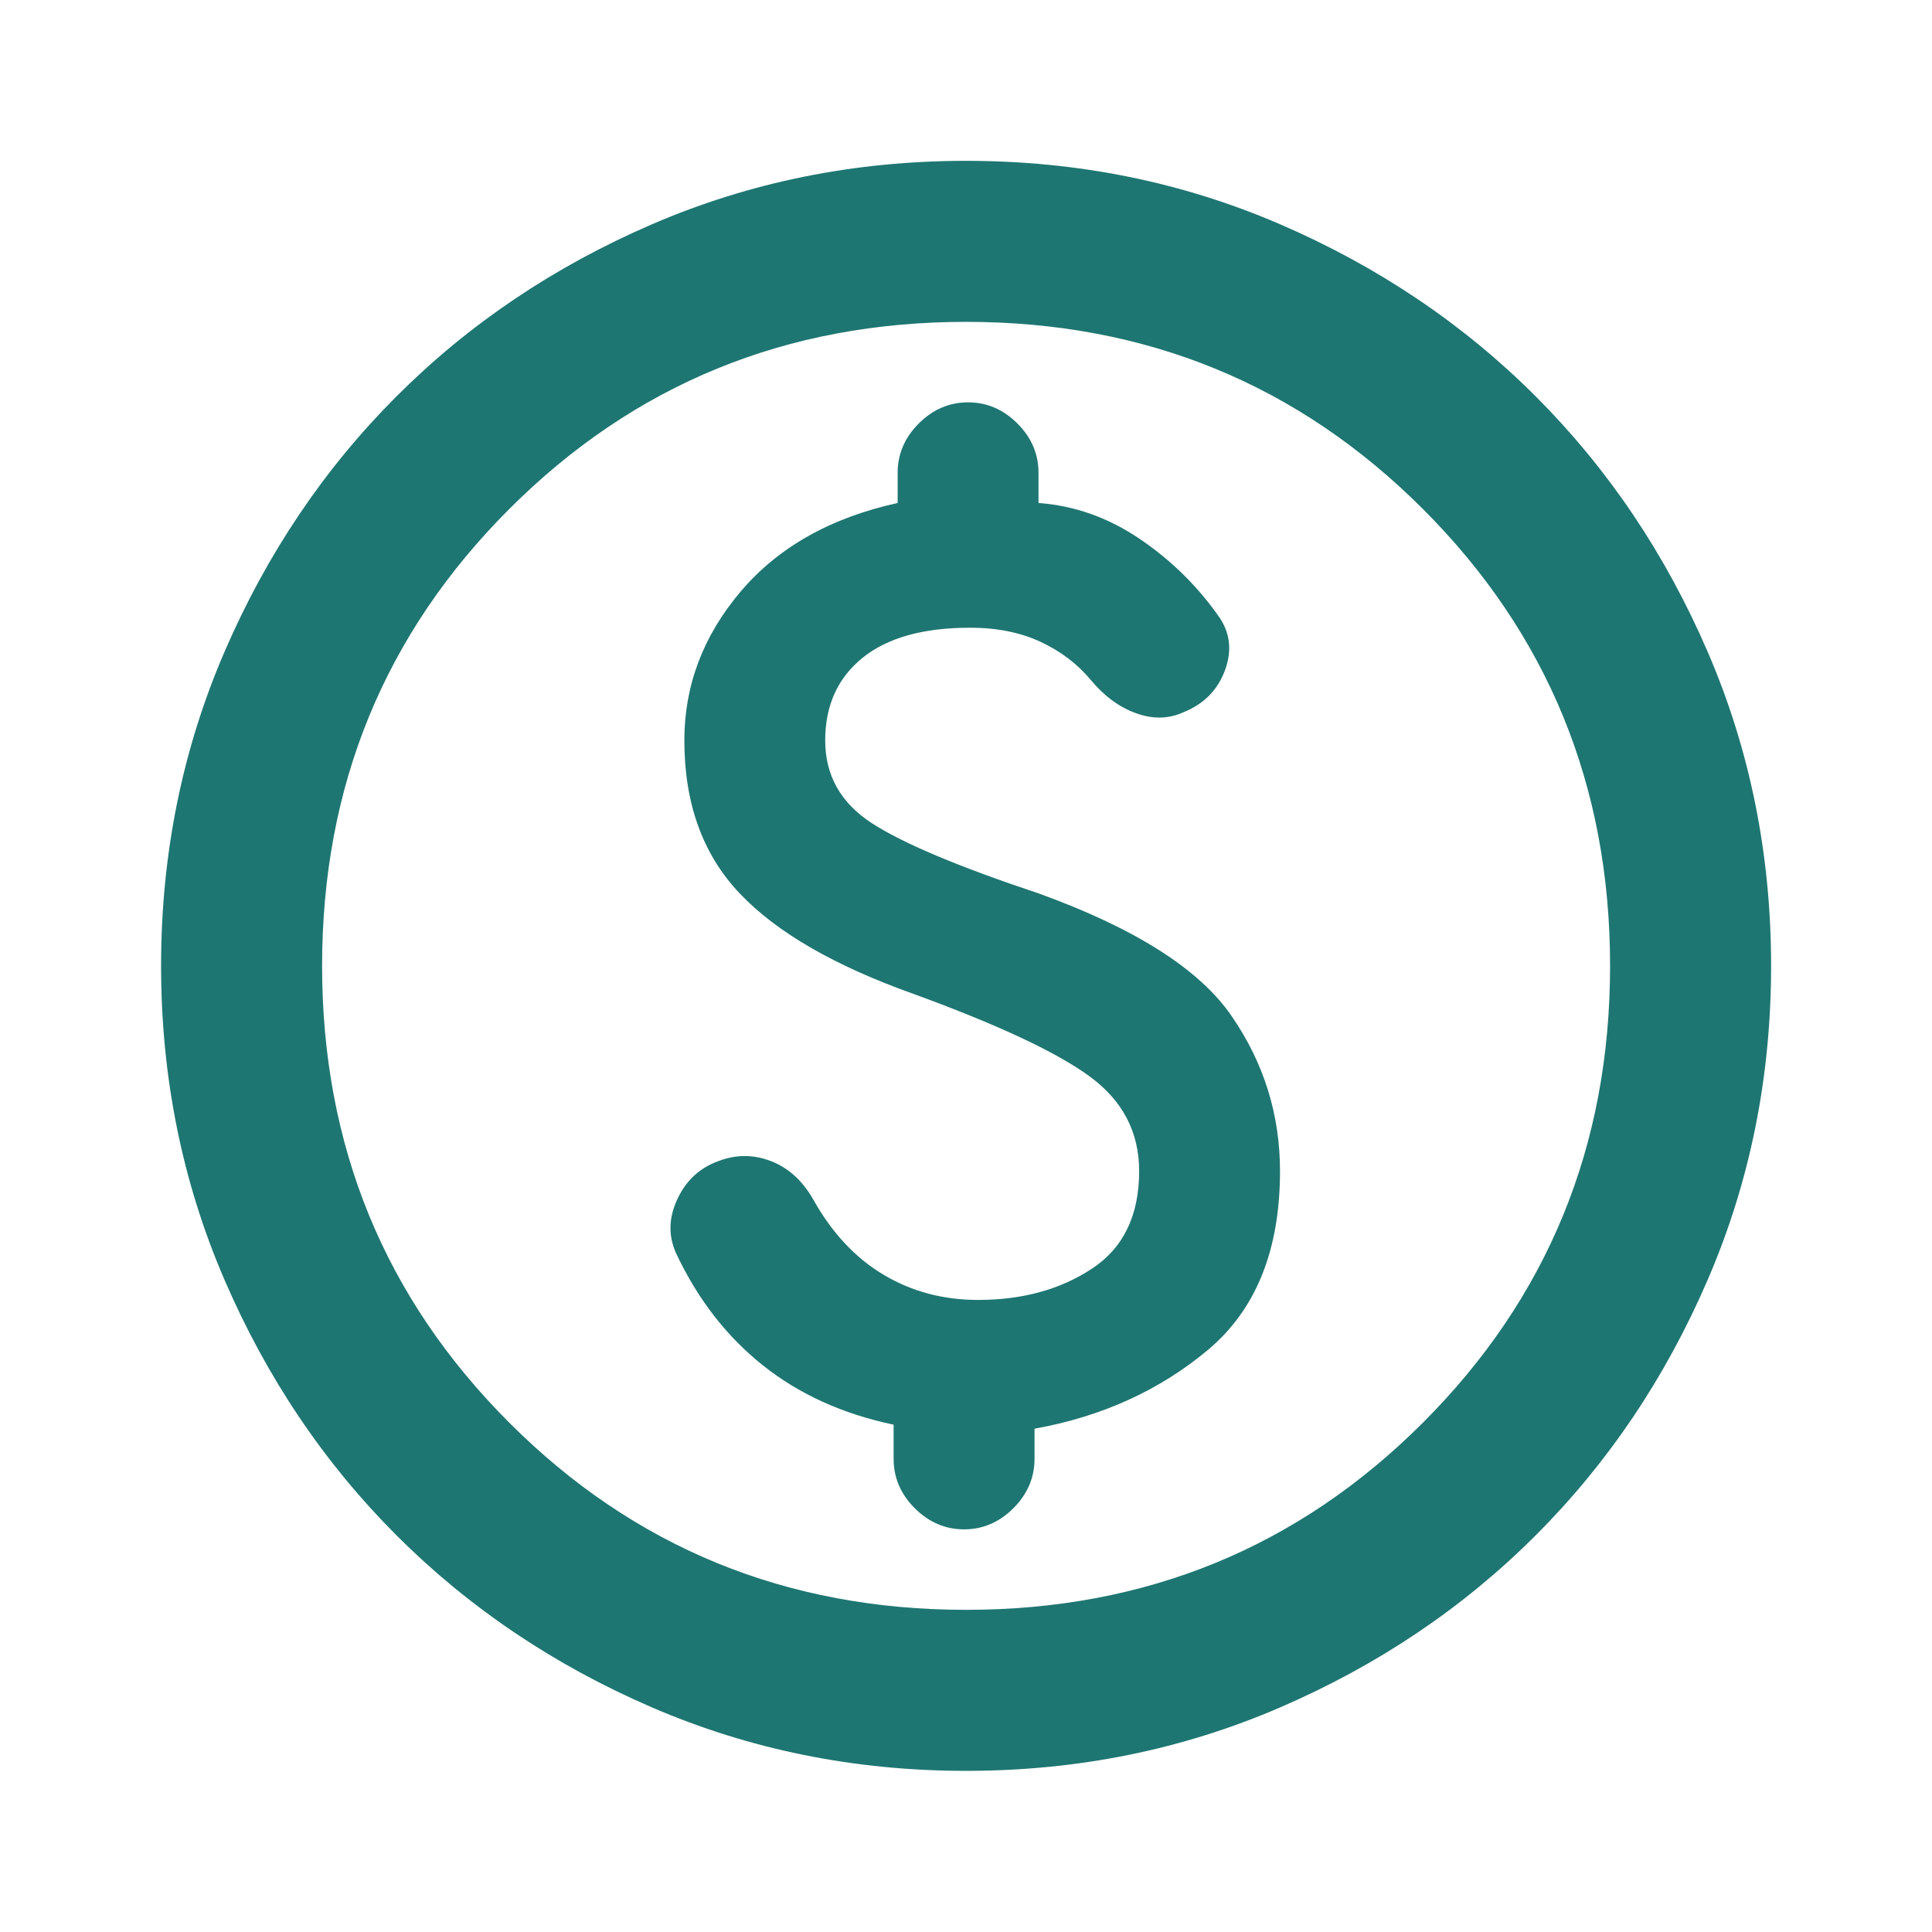 <svg width="32" height="32" viewBox="0 0 32 32" fill="none" xmlns="http://www.w3.org/2000/svg">
<path d="M16.001 29.331C14.157 29.331 12.424 28.981 10.801 28.281C9.179 27.581 7.768 26.631 6.568 25.431C5.368 24.231 4.418 22.82 3.718 21.197C3.018 19.575 2.668 17.842 2.668 15.997C2.668 14.153 3.018 12.42 3.718 10.797C4.418 9.175 5.368 7.764 6.568 6.564C7.768 5.364 9.179 4.414 10.801 3.714C12.424 3.014 14.157 2.664 16.001 2.664C17.846 2.664 19.579 3.014 21.201 3.714C22.823 4.414 24.235 5.364 25.435 6.564C26.635 7.764 27.585 9.175 28.285 10.797C28.985 12.42 29.335 14.153 29.335 15.997C29.335 17.842 28.985 19.575 28.285 21.197C27.585 22.82 26.635 24.231 25.435 25.431C24.235 26.631 22.823 27.581 21.201 28.281C19.579 28.981 17.846 29.331 16.001 29.331ZM16.001 26.664C18.979 26.664 21.501 25.631 23.568 23.564C25.635 21.497 26.668 18.975 26.668 15.997C26.668 13.02 25.635 10.497 23.568 8.431C21.501 6.364 18.979 5.331 16.001 5.331C13.024 5.331 10.501 6.364 8.435 8.431C6.368 10.497 5.335 13.02 5.335 15.997C5.335 18.975 6.368 21.497 8.435 23.564C10.501 25.631 13.024 26.664 16.001 26.664ZM15.968 25.331C16.279 25.331 16.551 25.214 16.785 24.981C17.018 24.747 17.135 24.475 17.135 24.164V23.664C18.246 23.464 19.201 23.031 20.001 22.364C20.801 21.697 21.201 20.709 21.201 19.397C21.201 18.464 20.935 17.608 20.401 16.831C19.868 16.053 18.801 15.375 17.201 14.797C15.868 14.353 14.946 13.964 14.435 13.631C13.924 13.297 13.668 12.842 13.668 12.264C13.668 11.686 13.873 11.231 14.285 10.897C14.696 10.564 15.29 10.397 16.068 10.397C16.512 10.397 16.901 10.475 17.235 10.631C17.568 10.786 17.846 10.997 18.068 11.264C18.29 11.531 18.54 11.714 18.818 11.814C19.096 11.914 19.357 11.909 19.601 11.797C19.935 11.664 20.162 11.436 20.285 11.114C20.407 10.792 20.379 10.497 20.201 10.231C19.846 9.72 19.407 9.286 18.885 8.931C18.362 8.575 17.801 8.375 17.201 8.331V7.831C17.201 7.52 17.085 7.247 16.851 7.014C16.618 6.781 16.346 6.664 16.035 6.664C15.723 6.664 15.451 6.781 15.218 7.014C14.985 7.247 14.868 7.52 14.868 7.831V8.331C13.757 8.575 12.89 9.064 12.268 9.797C11.646 10.531 11.335 11.353 11.335 12.264C11.335 13.309 11.64 14.153 12.251 14.797C12.862 15.442 13.823 15.997 15.135 16.464C16.535 16.975 17.507 17.431 18.051 17.831C18.596 18.231 18.868 18.753 18.868 19.397C18.868 20.131 18.607 20.67 18.085 21.014C17.562 21.358 16.935 21.531 16.201 21.531C15.623 21.531 15.101 21.392 14.635 21.114C14.168 20.836 13.779 20.42 13.468 19.864C13.29 19.553 13.057 19.342 12.768 19.231C12.479 19.12 12.19 19.12 11.901 19.231C11.59 19.342 11.362 19.553 11.218 19.864C11.073 20.175 11.068 20.475 11.201 20.764C11.557 21.52 12.035 22.136 12.635 22.614C13.235 23.092 13.957 23.42 14.801 23.597V24.164C14.801 24.475 14.918 24.747 15.151 24.981C15.385 25.214 15.657 25.331 15.968 25.331Z" fill="#1E7672"/>
</svg>
